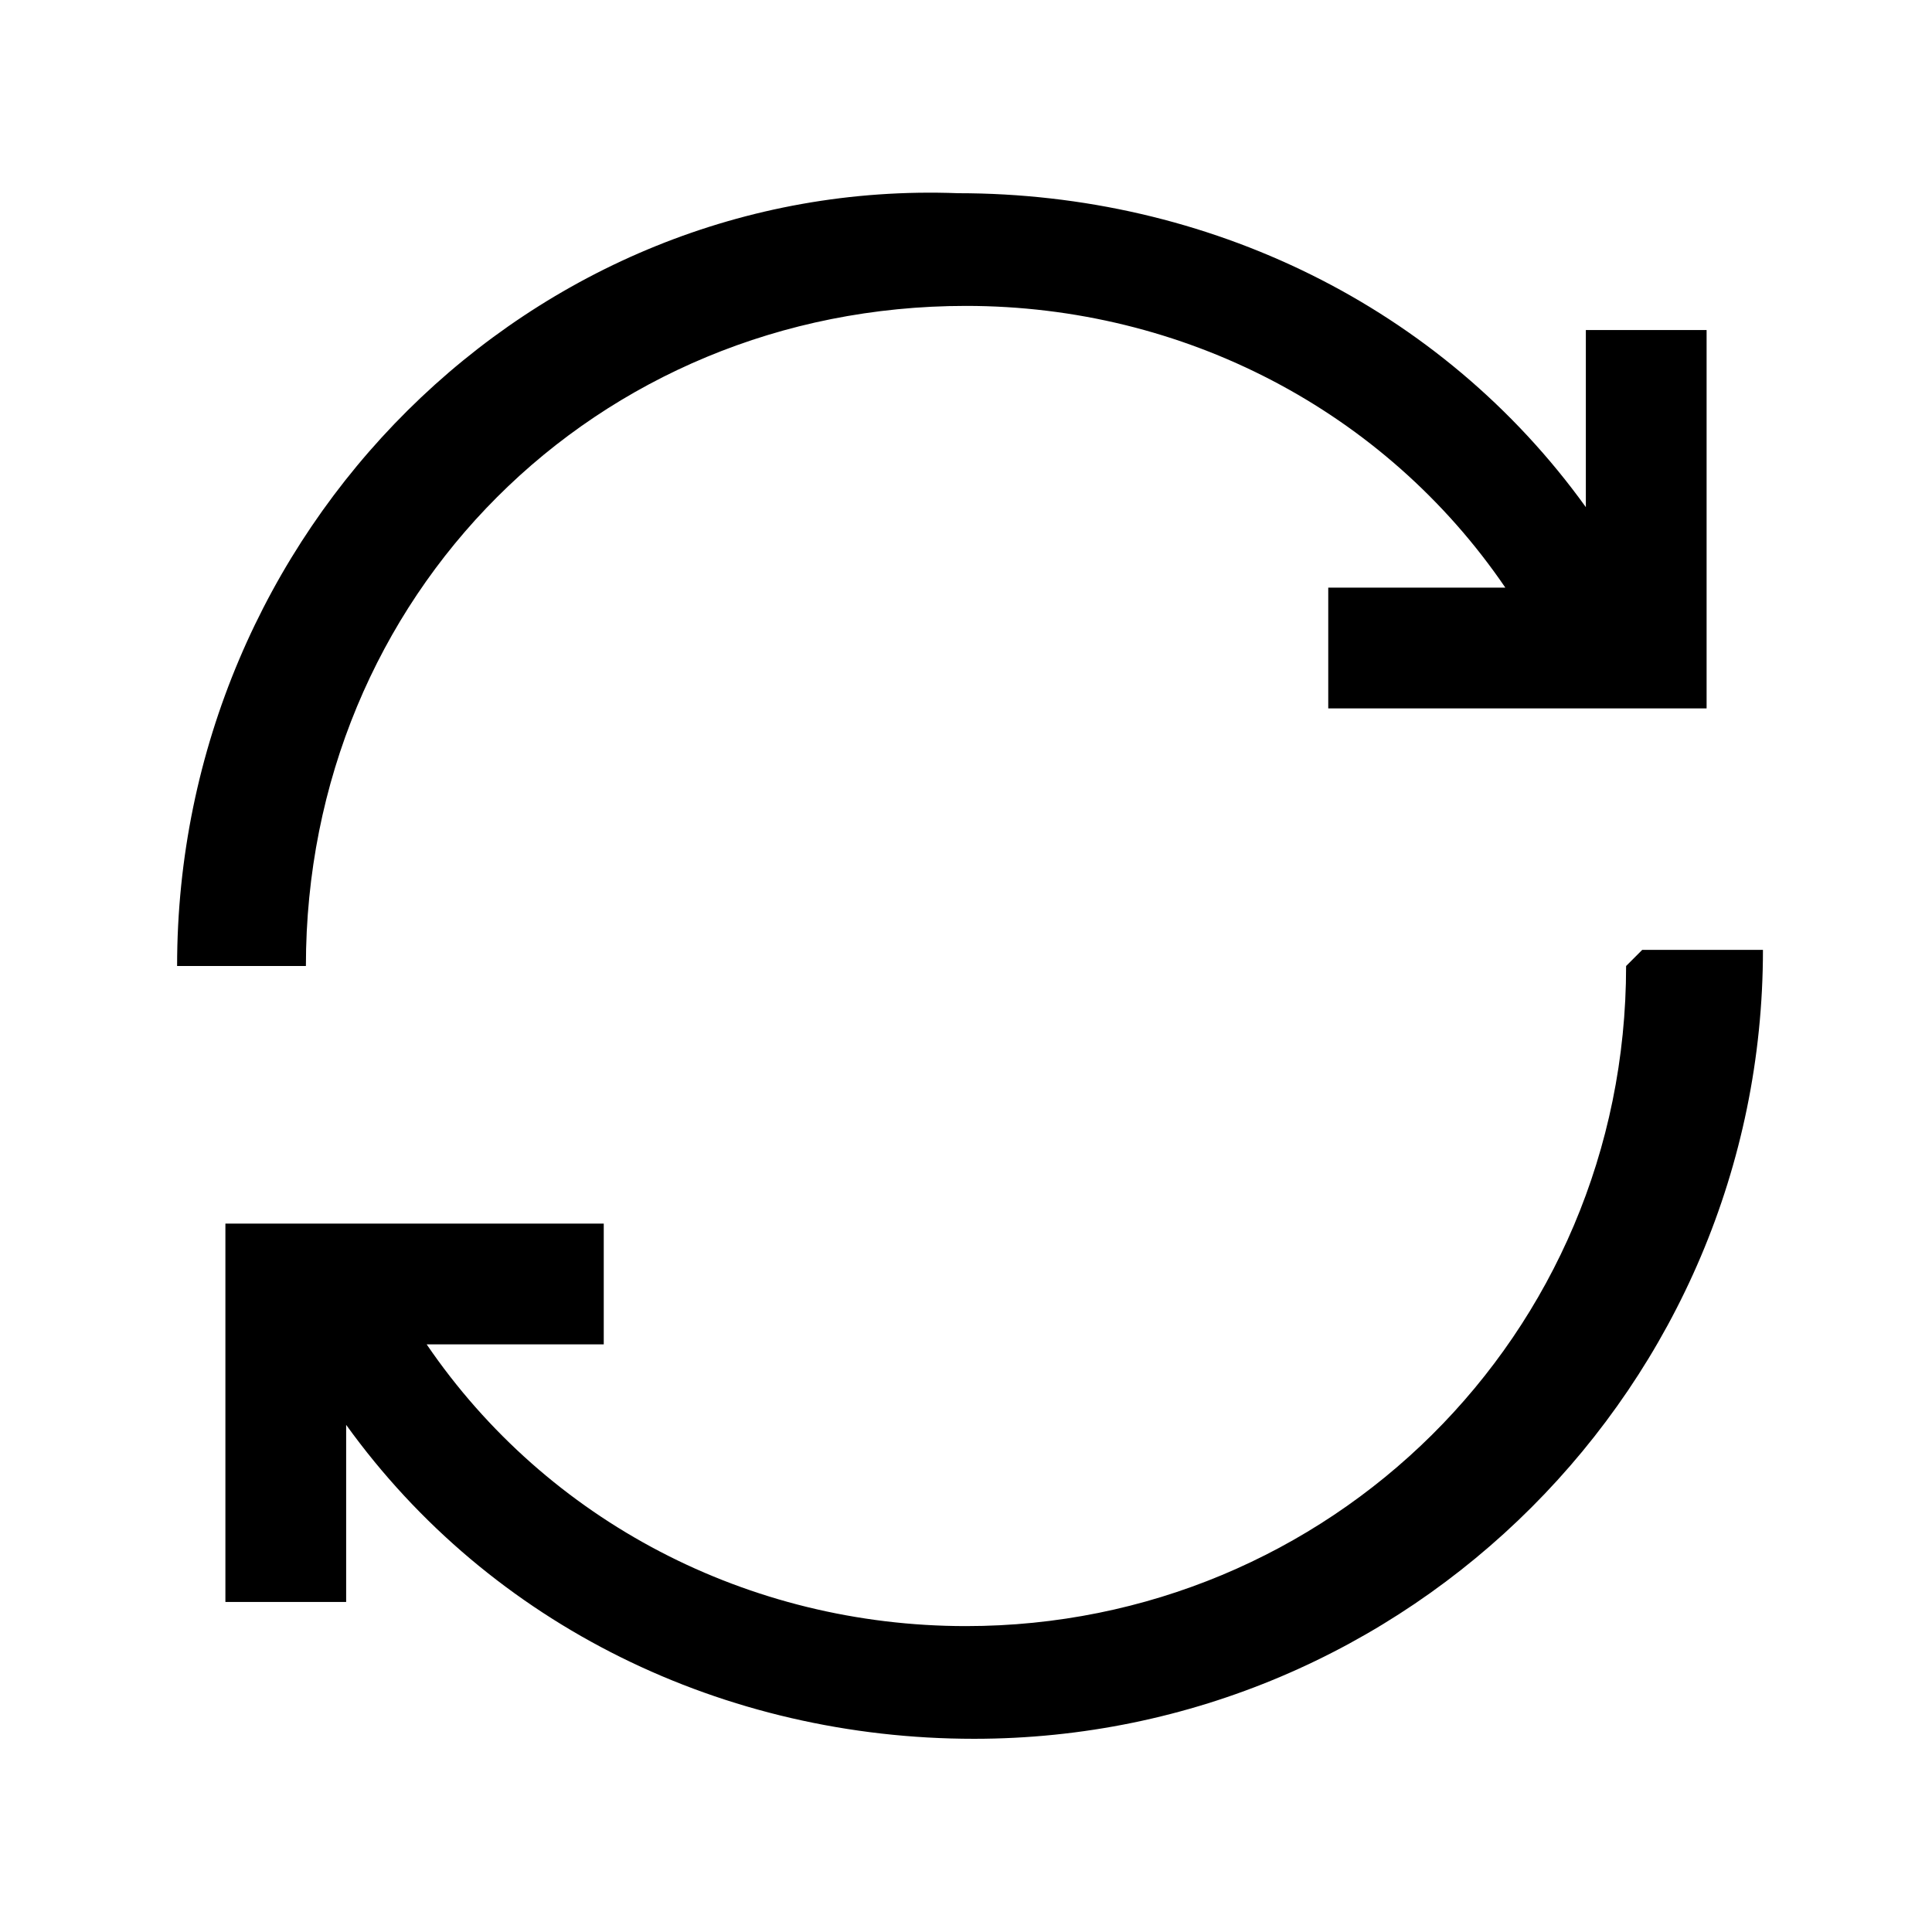 <?xml version="1.0" encoding="UTF-8"?><svg id="Layer_2" xmlns="http://www.w3.org/2000/svg" viewBox="0 0 24 24"><g id="_1.5px"><g id="sync"><rect id="regular_general_sync_background" width="24" height="24" style="fill:none;"/><path id="Union-19" d="m3.8,12C3.8,7.4,7.4,3.8,12,3.8c2.7,0,5.2,1.3,6.7,3.5h-2.2s0,1.5,0,1.5h4.7s0-4.7,0-4.7h-1.5v2.2c-1.8-2.5-4.7-3.9-7.8-3.9C6.6,2.2,2.2,6.6,2.2,12h1.5Z"/><path id="Union-20" d="m20.2,12c0,4.6-3.7,8.2-8.2,8.2-2.7,0-5.2-1.3-6.7-3.5h2.2s0-1.5,0-1.5H2.8s0,4.7,0,4.7h1.5v-2.2c1.8,2.5,4.7,3.9,7.8,3.9,5.4,0,9.8-4.4,9.8-9.8h-1.5Z"/></g></g></svg>